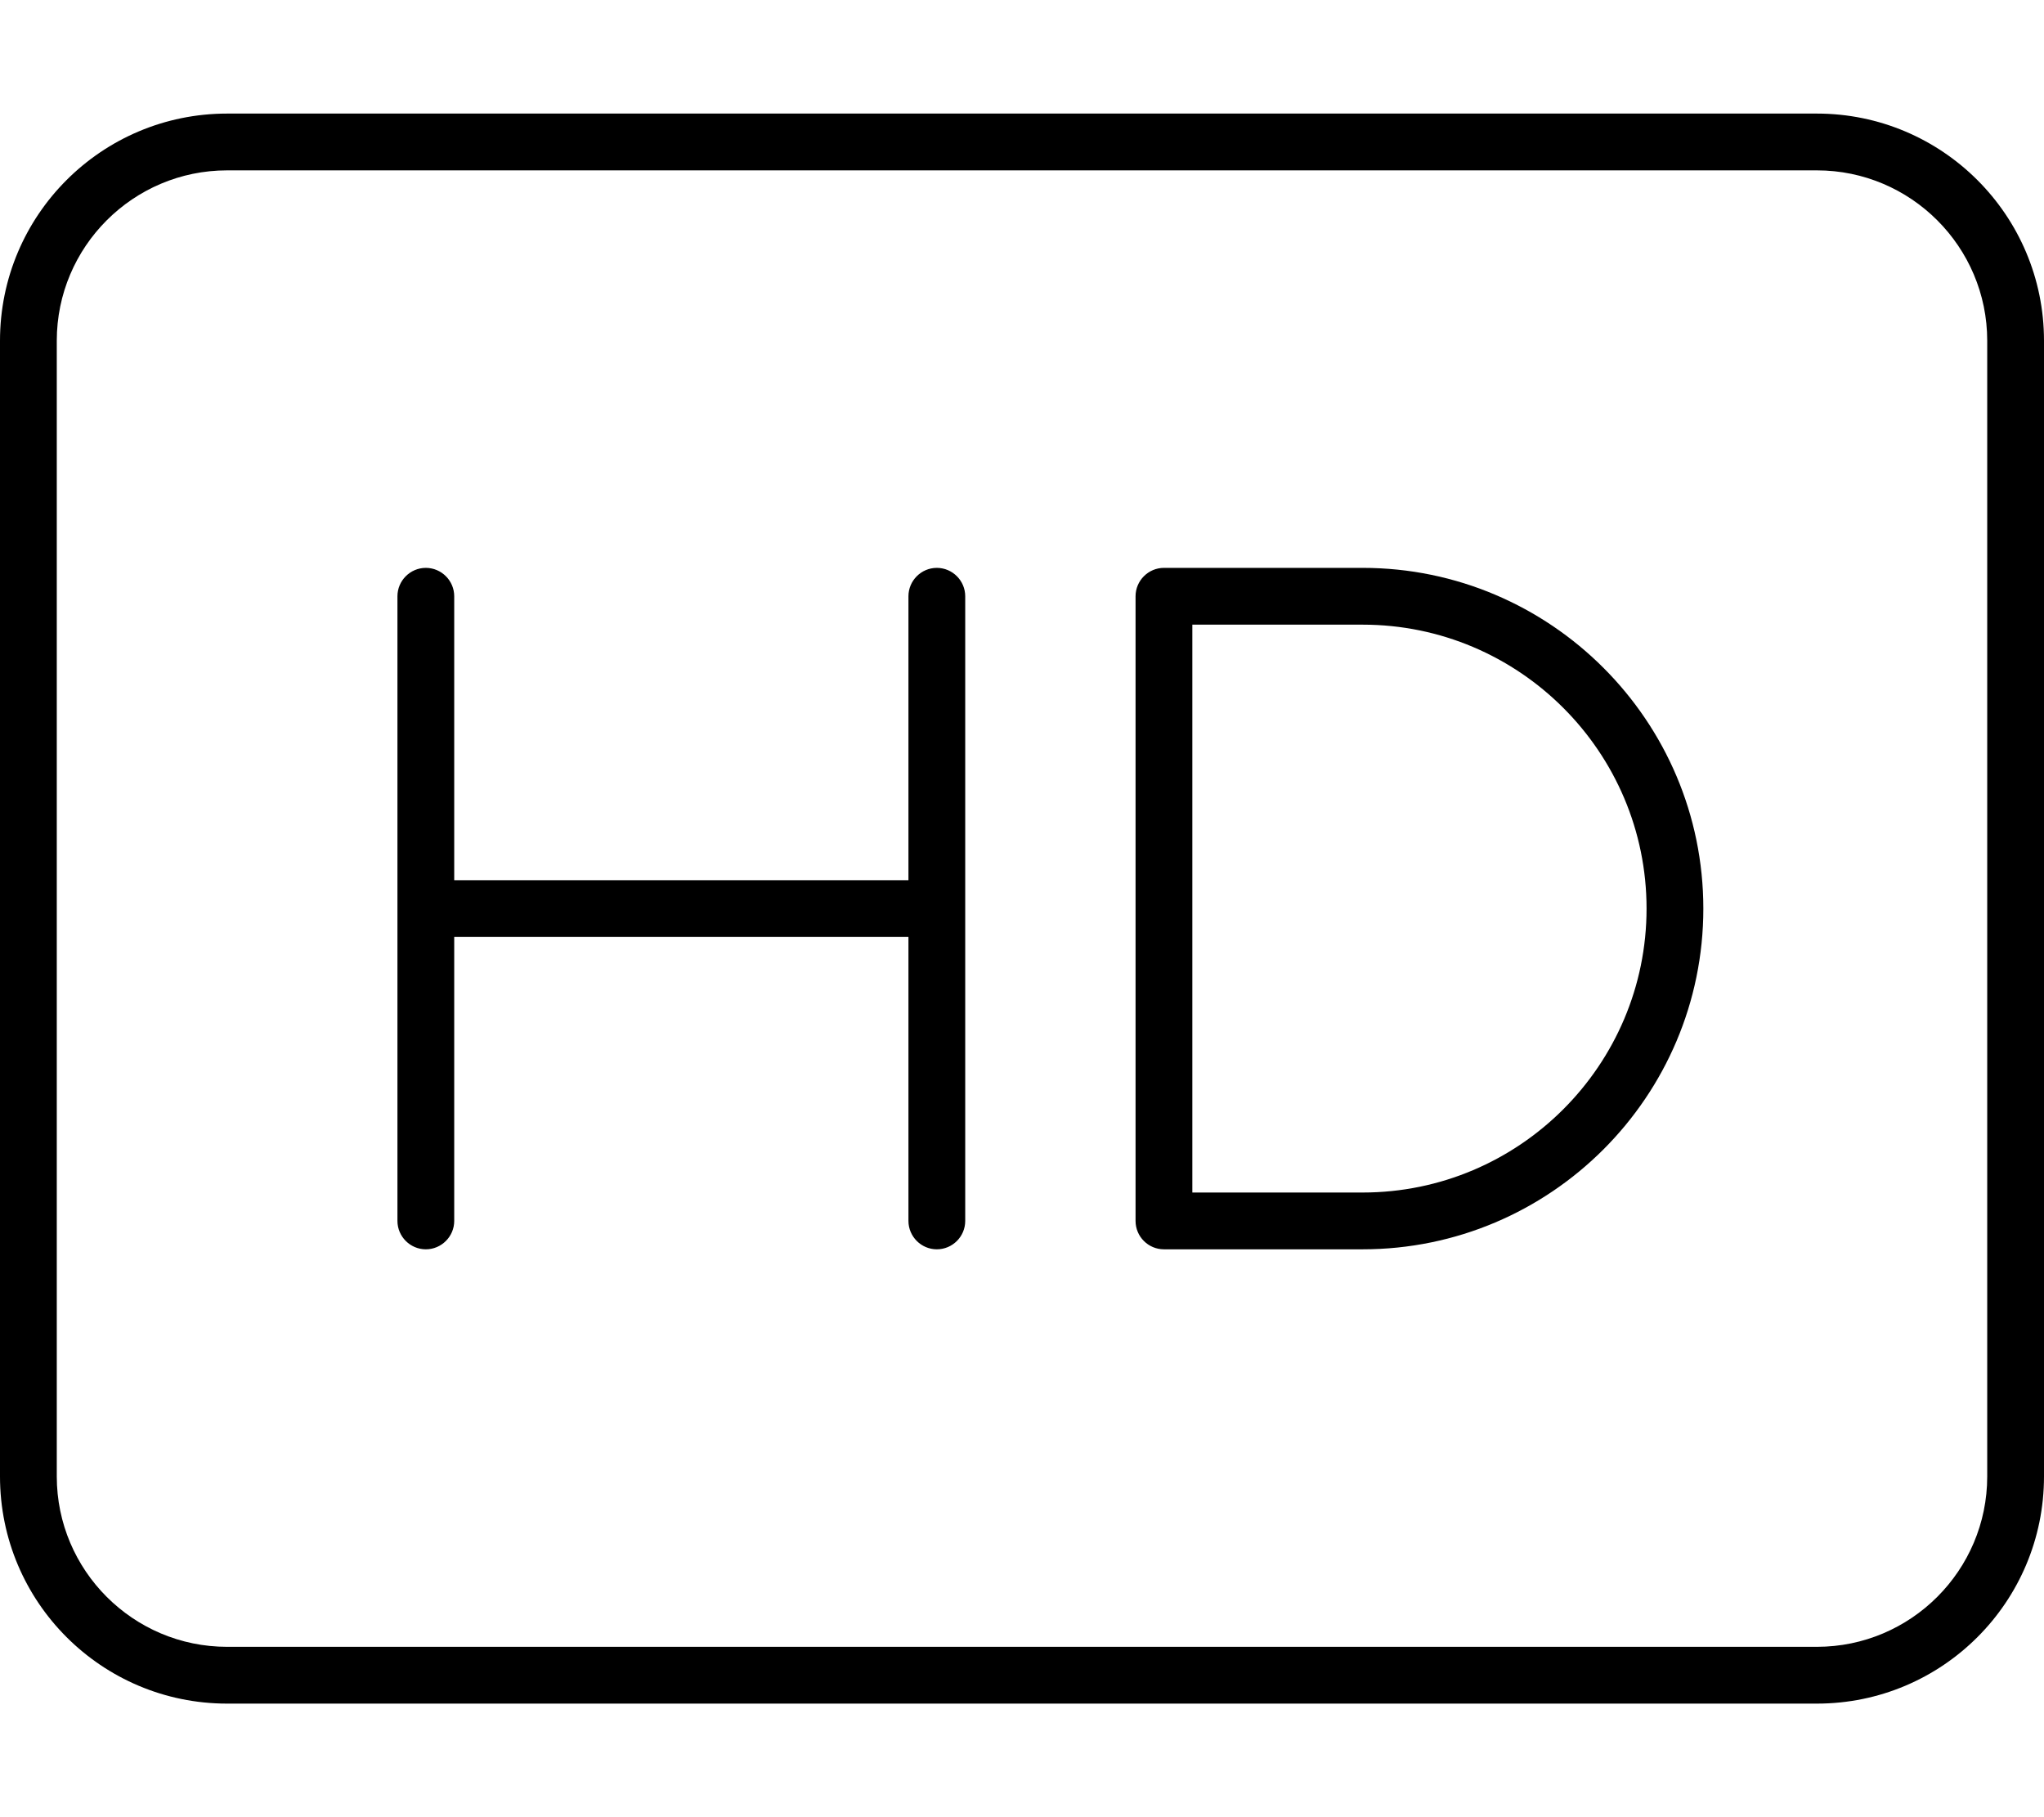 <svg xmlns="http://www.w3.org/2000/svg" viewBox="0 0 576 512"><!--! Font Awesome Pro 6.1.2 by @fontawesome - https://fontawesome.com License - https://fontawesome.com/license (Commercial License) Copyright 2022 Fonticons, Inc. --><path d="M512 32H64C28.65 32 0 60.65 0 96v320c0 35.35 28.65 64 64 64h448c35.35 0 64-28.65 64-64V96C576 60.65 547.3 32 512 32zM560 416c0 26.47-21.53 48-48 48H64c-26.47 0-48-21.53-48-48V96c0-26.47 21.53-48 48-48h448c26.47 0 48 21.53 48 48V416zM264 160C259.6 160 256 163.6 256 168v80H128v-80C128 163.6 124.4 160 120 160S112 163.6 112 168v176C112 348.4 115.6 352 120 352S128 348.4 128 344v-80h128v80C256 348.4 259.6 352 264 352s8-3.578 8-8v-176C272 163.6 268.4 160 264 160zM384 160h-56C323.6 160 320 163.6 320 168v176c0 4.422 3.594 8 8 8H384c52.94 0 96-43.06 96-96S436.9 160 384 160zM384 336h-48v-160H384c44.13 0 80 35.89 80 80S428.1 336 384 336z"/></svg>